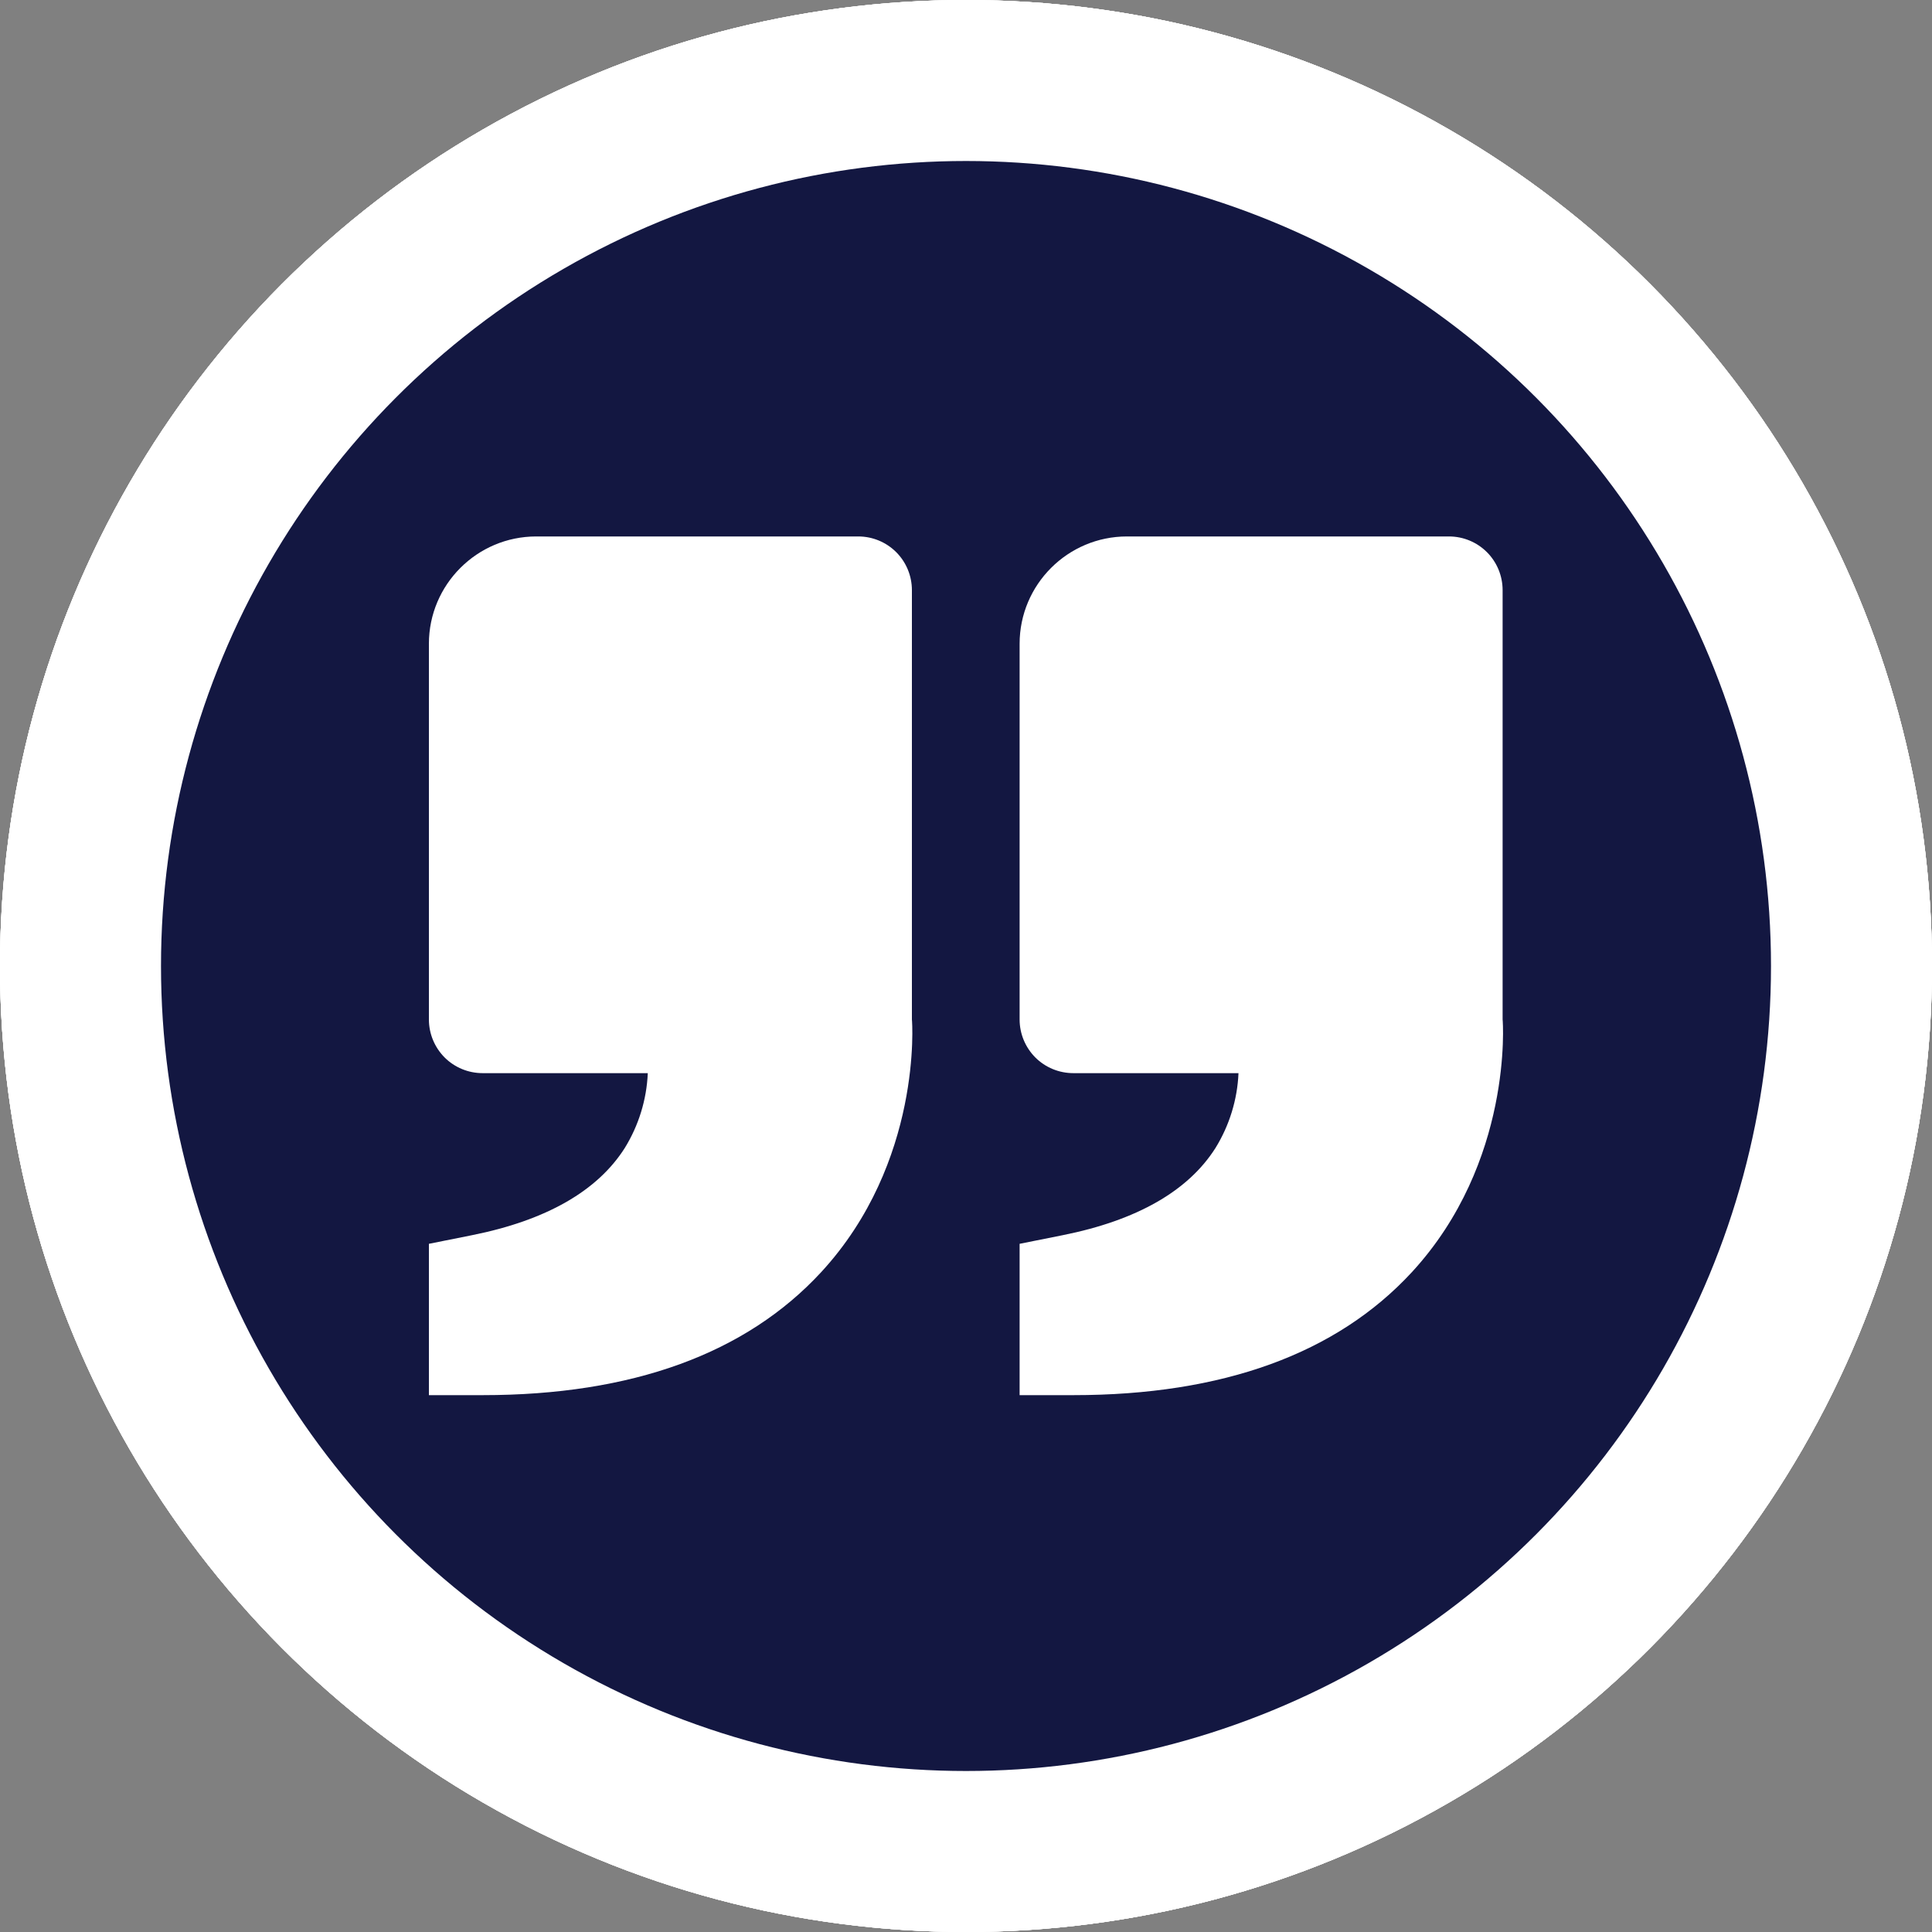 <svg width="24" height="24" viewBox="0 0 24 24" fill="none" xmlns="http://www.w3.org/2000/svg">
<rect x="0" y="0" width="24" height="24" fill="#808080" stroke="none"/>
<circle cx="12" cy="12" r="12" fill="white"/>
<circle cx="12" cy="12" r="12" fill="white"/>
<circle cx="12" cy="12" r="12" fill="white"/>
<circle cx="12" cy="12" r="12" fill="white"/>
<circle cx="12" cy="12" r="10" fill="#131741"/>
<path d="M17.539 15.803C18.797 14.437 18.67 12.684 18.666 12.664V7.331C18.666 7.154 18.596 6.984 18.471 6.859C18.346 6.734 18.176 6.664 18 6.664H13.999C13.264 6.664 12.666 7.262 12.666 7.997V12.664C12.666 12.841 12.736 13.01 12.861 13.136C12.986 13.261 13.156 13.331 13.333 13.331H15.385C15.371 13.66 15.272 13.981 15.099 14.261C14.76 14.795 14.122 15.16 13.201 15.344L12.666 15.451V17.331H13.333C15.188 17.331 16.604 16.817 17.539 15.803ZM10.201 15.803C11.46 14.437 11.332 12.684 11.328 12.664V7.331C11.328 7.154 11.258 6.984 11.133 6.859C11.008 6.734 10.838 6.664 10.662 6.664H6.661C5.926 6.664 5.328 7.262 5.328 7.997V12.664C5.328 12.841 5.398 13.01 5.523 13.136C5.648 13.261 5.818 13.331 5.995 13.331H8.047C8.033 13.66 7.934 13.981 7.761 14.261C7.422 14.795 6.784 15.16 5.863 15.344L5.328 15.451V17.331H5.995C7.85 17.331 9.265 16.817 10.201 15.803Z" fill="white"/>
</svg>
